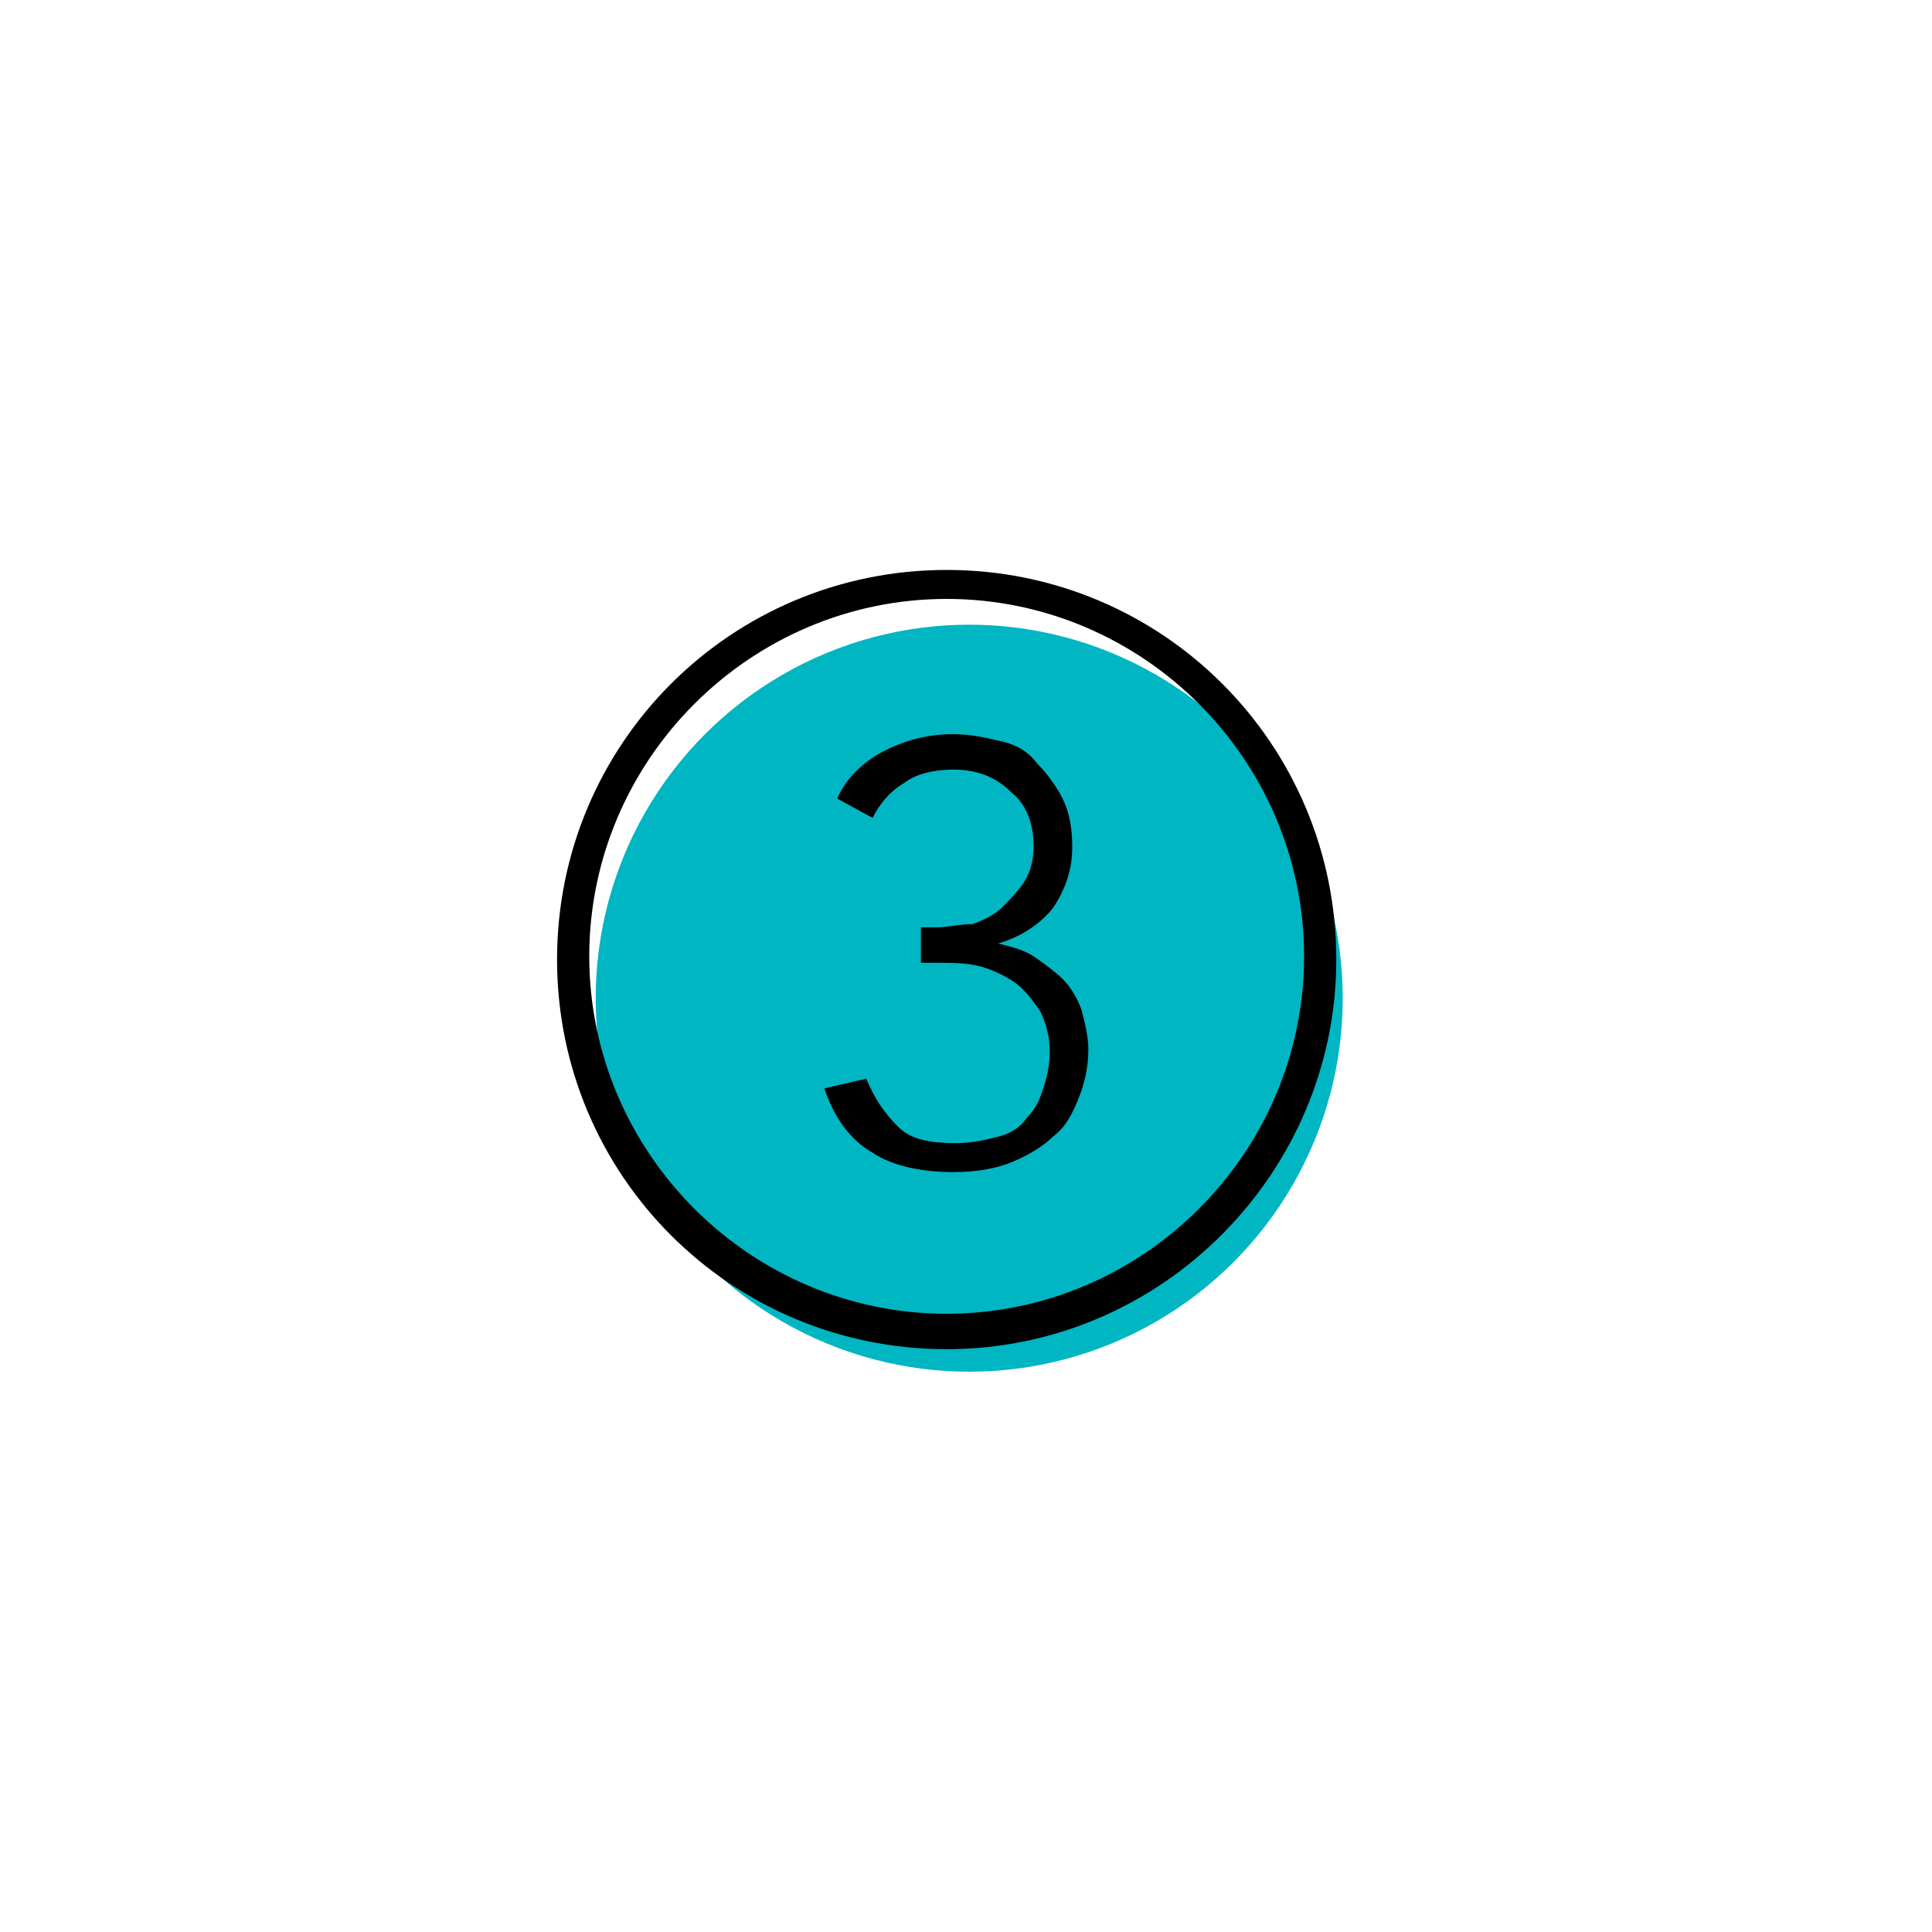 <?xml version="1.0" encoding="utf-8"?>
<!-- Generator: Adobe Illustrator 26.0.3, SVG Export Plug-In . SVG Version: 6.00 Build 0)  -->
<svg version="1.1" id="Layer_1" xmlns="http://www.w3.org/2000/svg" xmlns:xlink="http://www.w3.org/1999/xlink" x="0px" y="0px"
	 viewBox="0 0 60 60" style="enable-background:new 0 0 60 60;" xml:space="preserve">
<style type="text/css">
	.st0{fill:#00B6C3;}
</style>
<circle class="st0" cx="30.1" cy="31" r="11.6"/>
<path d="M29.4,41.9c-6.7,0-12.1-5.4-12.1-12.1c0-6.7,5.4-12.1,12.1-12.1c6.7,0,12.1,5.4,12.1,12.1C41.5,36.4,36.1,41.9,29.4,41.9z
	 M29.4,18.6c-6.1,0-11.1,5-11.1,11.1c0,6.1,5,11.1,11.1,11.1c6.1,0,11.1-5,11.1-11.1C40.5,23.6,35.5,18.6,29.4,18.6z"/>
<g>
	<path d="M26.9,33.5c0.3,0.7,0.6,1.1,1,1.5s1,0.5,1.8,0.5c0.5,0,0.9-0.1,1.3-0.2c0.4-0.1,0.7-0.3,0.9-0.6c0.3-0.3,0.4-0.6,0.5-0.9
		c0.1-0.3,0.2-0.7,0.2-1.1c0-0.5-0.1-0.9-0.3-1.3c-0.2-0.3-0.5-0.7-0.8-0.9s-0.7-0.4-1.1-0.5c-0.4-0.1-0.9-0.1-1.3-0.1h-0.5v-1.1
		h0.5c0.3,0,0.7-0.1,1.1-0.1c0.3-0.1,0.7-0.3,0.9-0.5s0.5-0.5,0.7-0.8c0.2-0.3,0.3-0.7,0.3-1.1c0-0.7-0.2-1.3-0.7-1.7
		c-0.5-0.5-1.1-0.7-1.8-0.7c-0.5,0-1.1,0.1-1.5,0.4c-0.5,0.3-0.8,0.7-1,1.1l-1.1-0.6c0.3-0.7,0.9-1.2,1.5-1.5
		c0.6-0.3,1.3-0.5,2.1-0.5c0.5,0,1,0.1,1.4,0.2c0.5,0.1,0.9,0.3,1.2,0.7c0.3,0.3,0.6,0.7,0.8,1.1c0.2,0.4,0.3,0.9,0.3,1.5
		c0,0.7-0.2,1.3-0.6,1.9c-0.4,0.5-1,0.9-1.7,1.1v0c0.4,0.1,0.8,0.2,1.1,0.4c0.3,0.2,0.7,0.5,0.9,0.7c0.3,0.3,0.5,0.7,0.6,1
		c0.1,0.4,0.2,0.8,0.2,1.2c0,0.5-0.1,1-0.3,1.5c-0.2,0.5-0.4,0.9-0.8,1.2c-0.3,0.3-0.8,0.6-1.3,0.8c-0.5,0.2-1.1,0.3-1.8,0.3
		c-1,0-1.9-0.2-2.5-0.6c-0.7-0.4-1.2-1.1-1.5-2L26.9,33.5z"/>
</g>
</svg>
